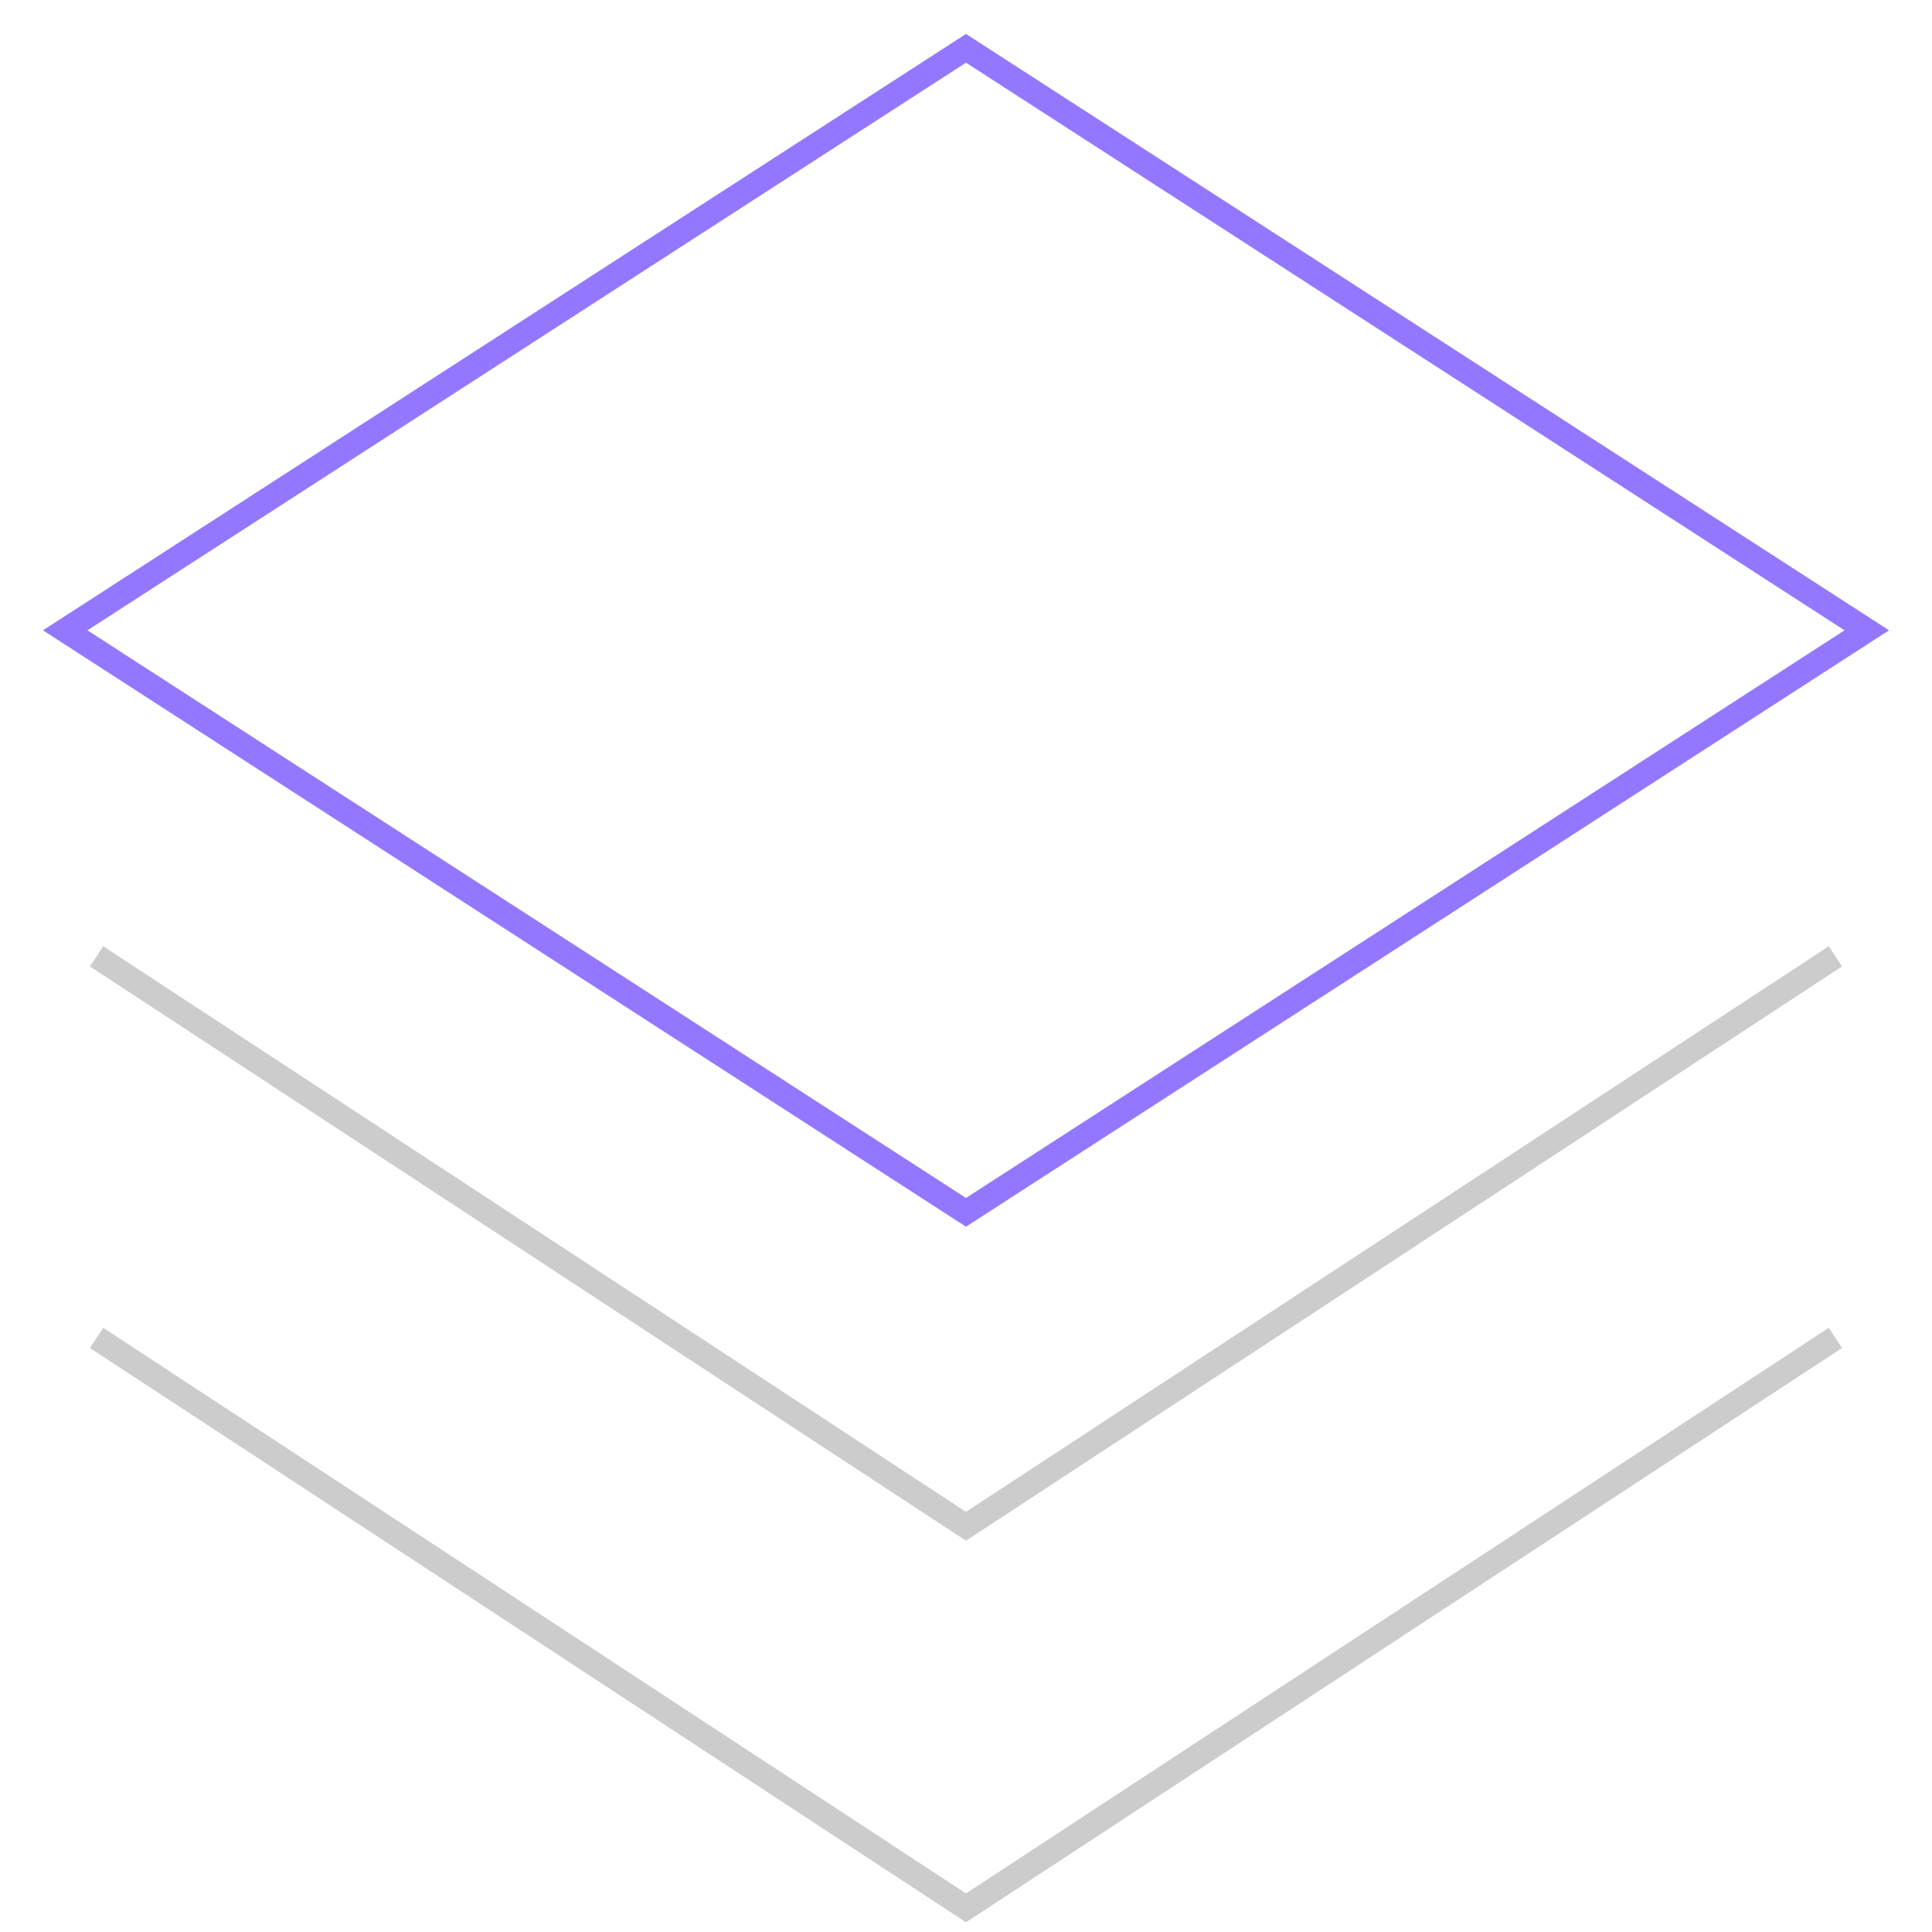 <svg xmlns="http://www.w3.org/2000/svg" xml:space="preserve" viewBox="0 0 80 80"><path fill="none" stroke="#9378FF" d="M2.7 26.1 40 2l37.3 24.1L40 50.2 2.7 26.1z"/><path fill="none" stroke="#cccccc" d="m4 39.6 36 23.6 36-23.6"/><path fill="none" stroke="#cccccc" d="M4 55.4 40 79l36-23.6"/></svg>